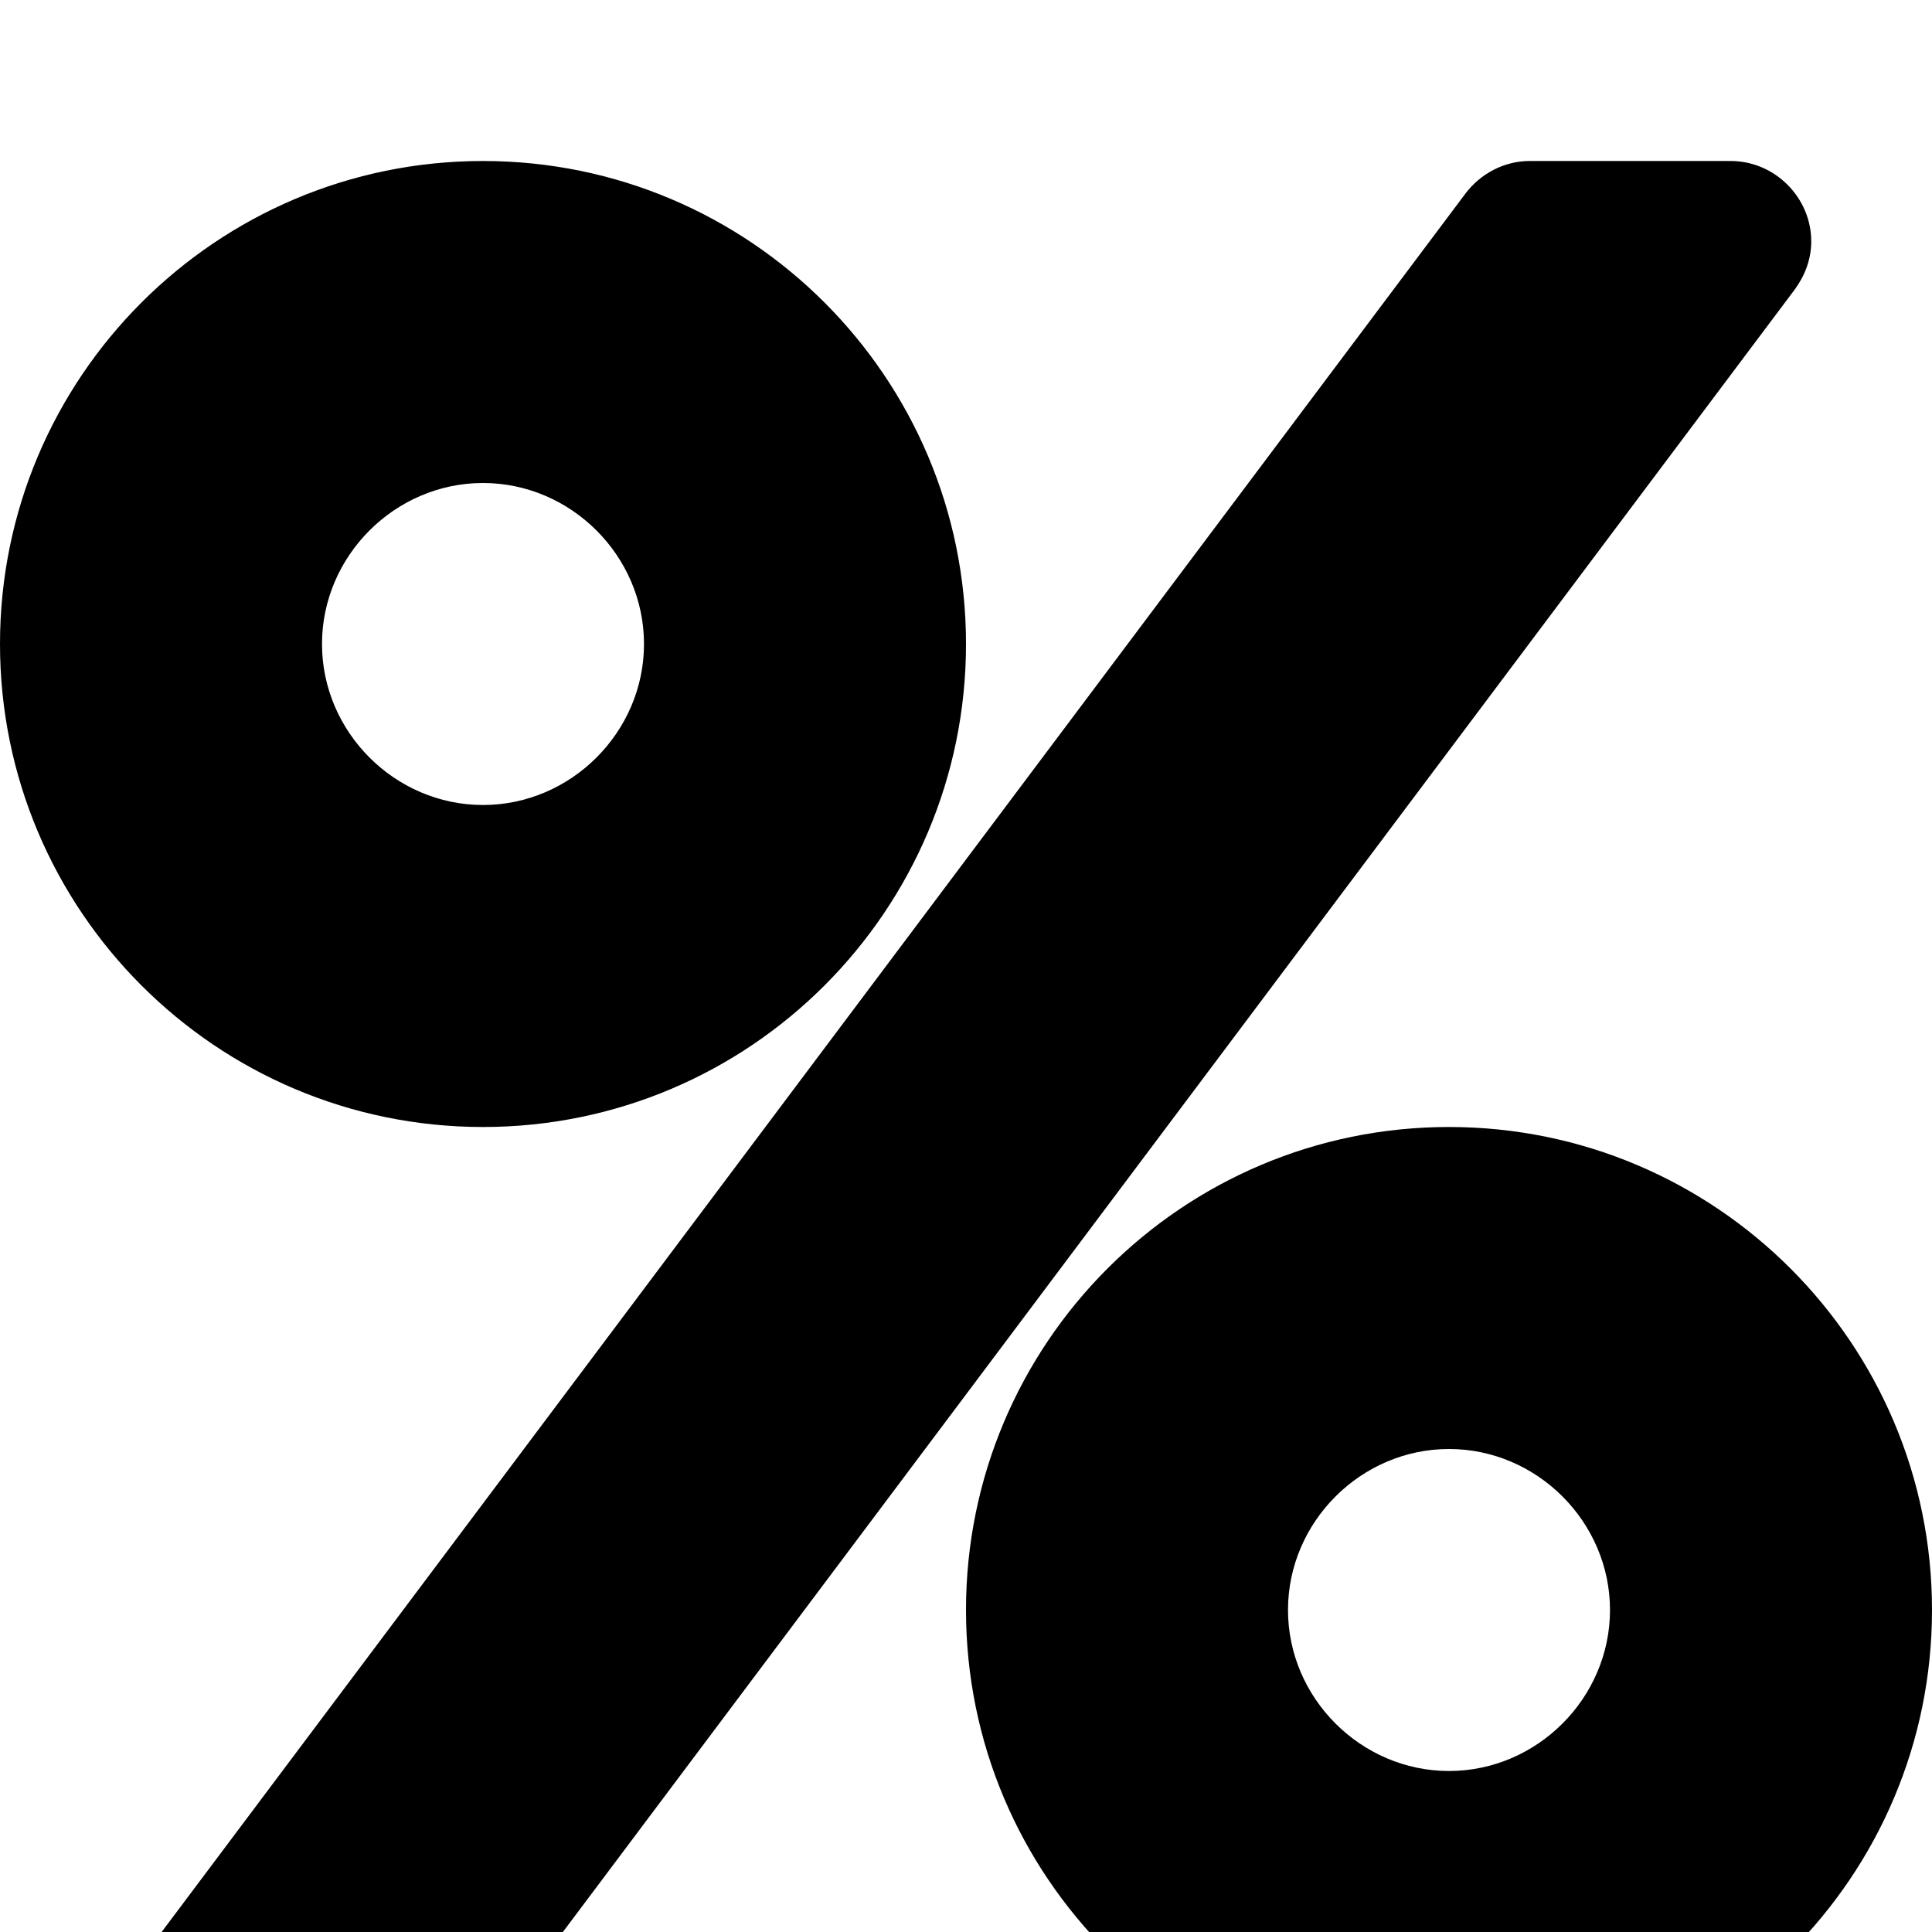 <svg width="1536" height="1536" xmlns="http://www.w3.org/2000/svg">
    <path d="M1280 1280c0-70-58-128-128-128s-128 58-128 128 58 128 128 128 128-58 128-128zM512 512c0-70-58-128-128-128s-128 58-128 128 58 128 128 128 128-58 128-128zm1024 768c0 212-172 384-384 384s-384-172-384-384 172-384 384-384 384 172 384 384zm-96-1088c0 14-5 27-13 38L371 1638c-12 16-31 26-51 26H160c-35 0-64-29-64-64 0-14 5-27 13-38L1165 154c12-16 31-26 51-26h160c35 0 64 29 64 64zM768 512c0 212-172 384-384 384S0 724 0 512s172-384 384-384 384 172 384 384z"/>
</svg>
